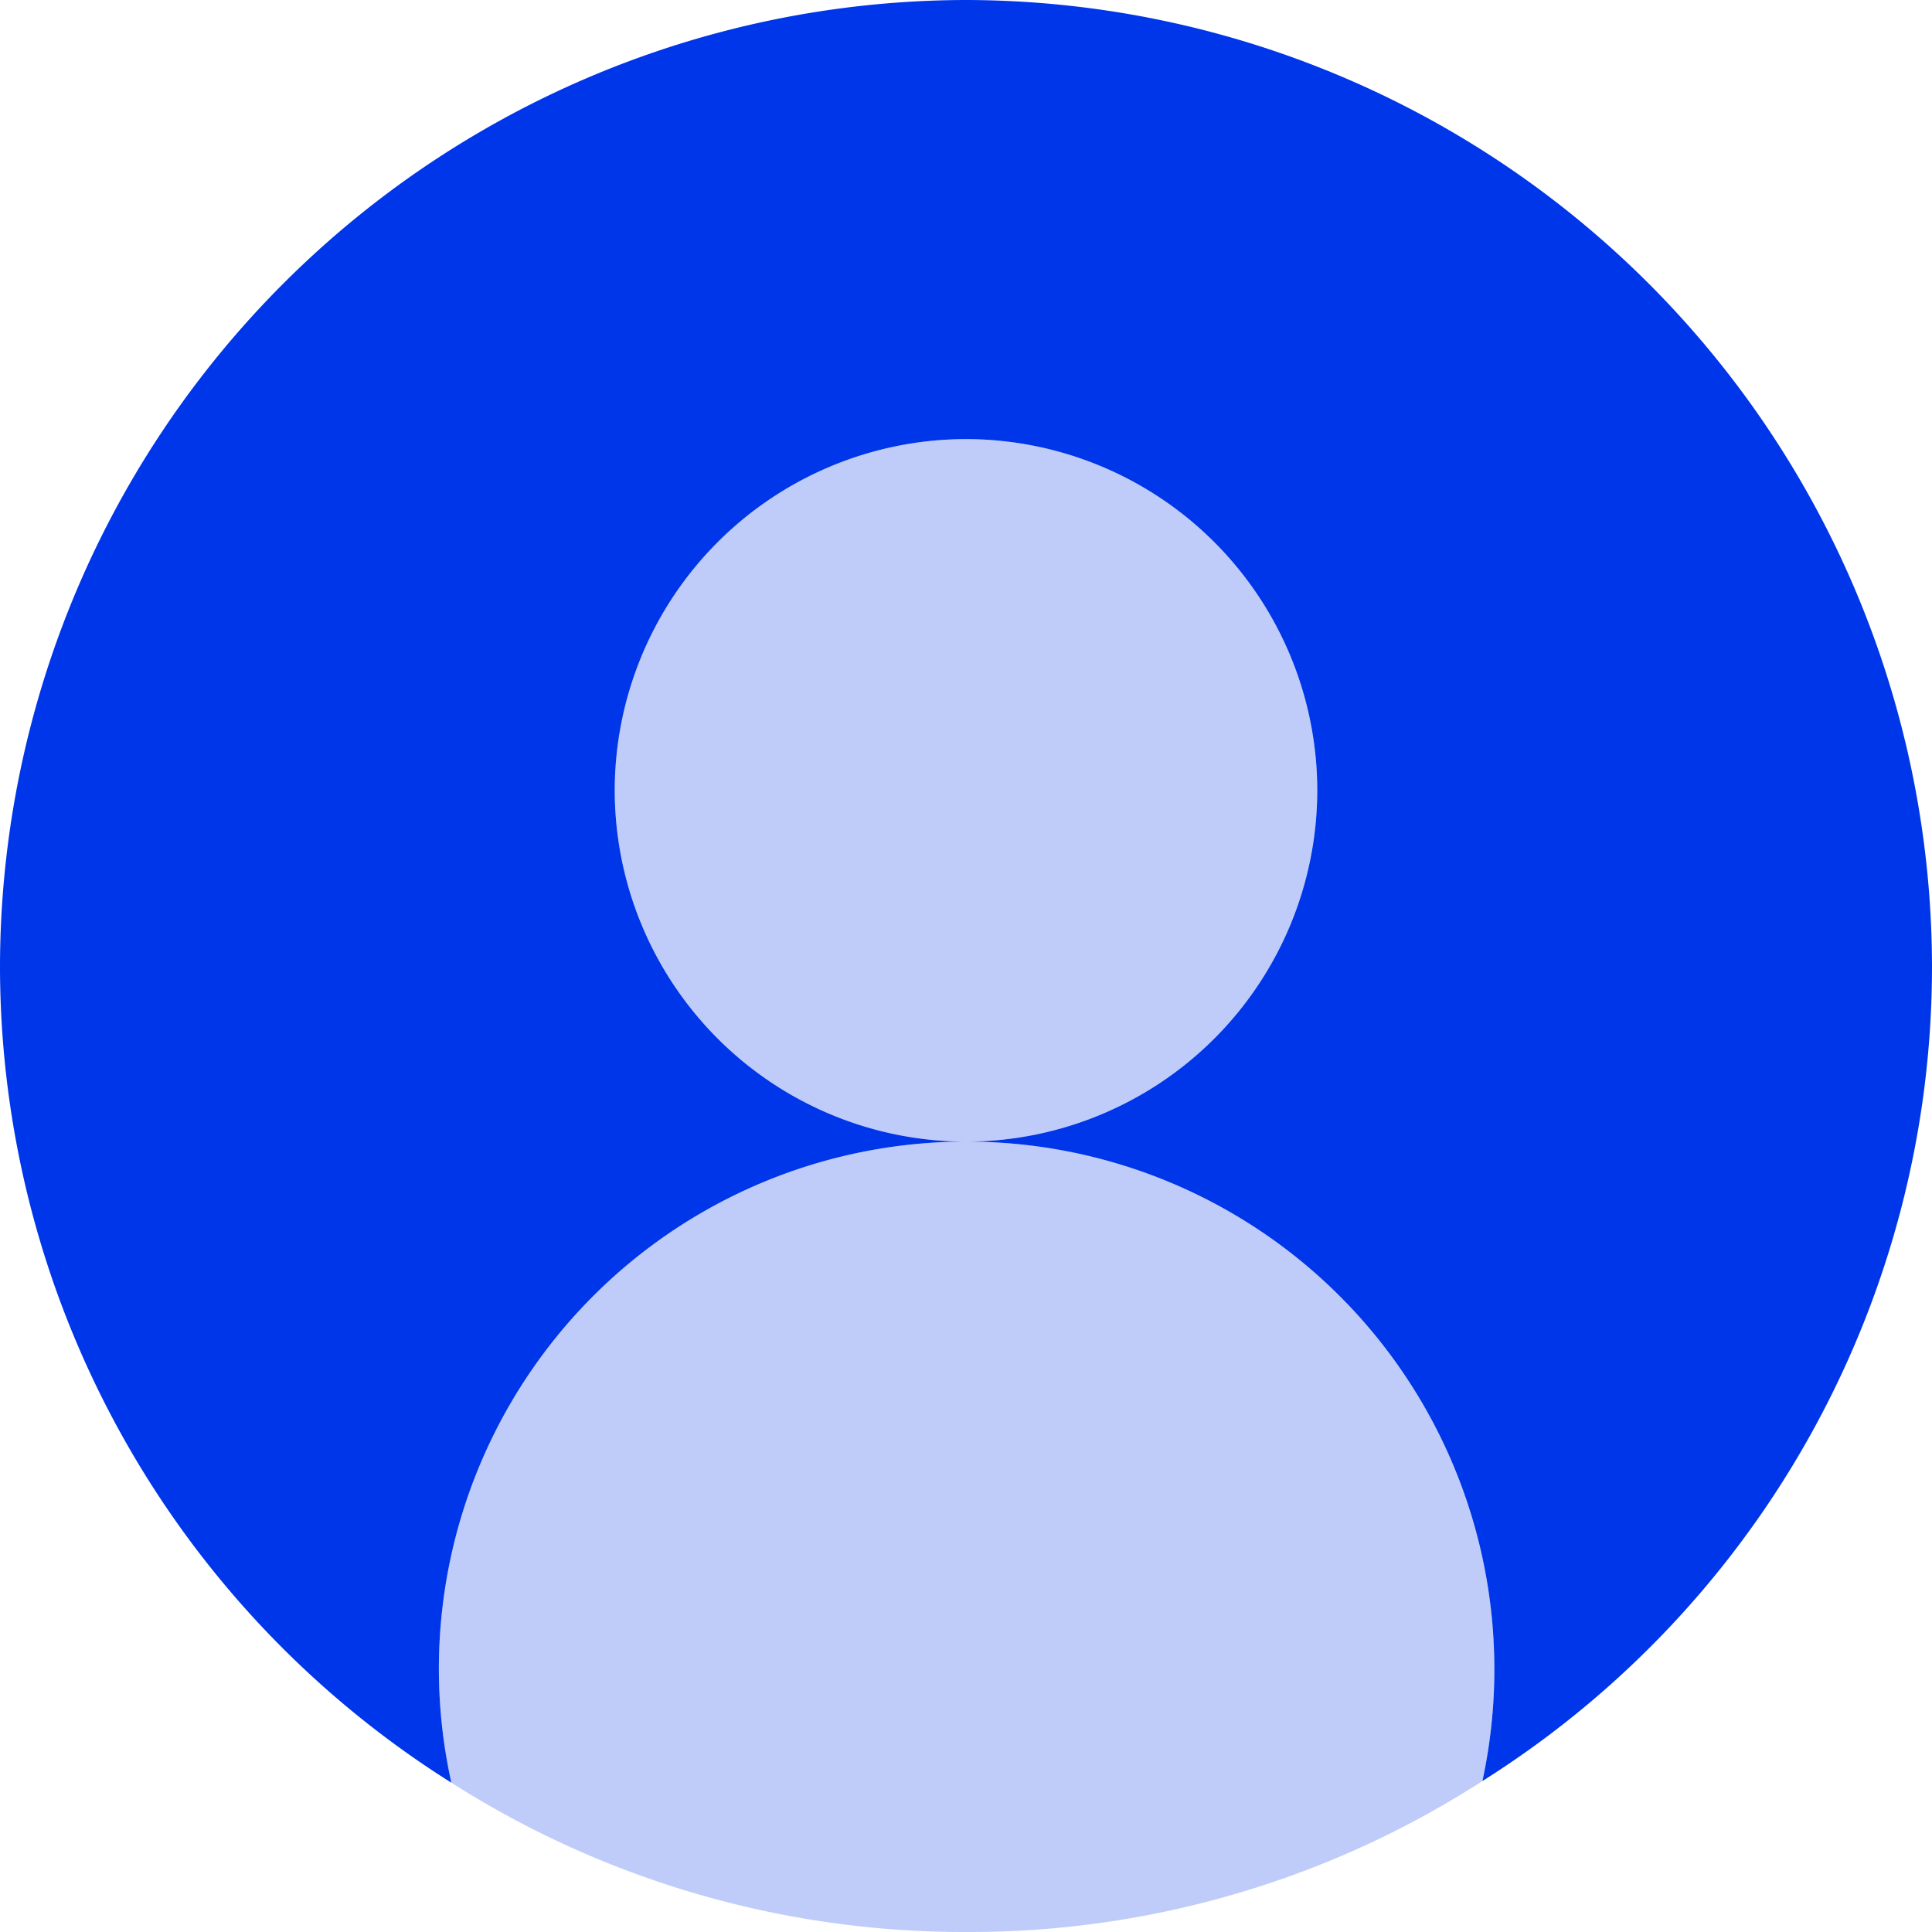<?xml version="1.0" encoding="UTF-8"?> <svg xmlns="http://www.w3.org/2000/svg" width="32" height="32" viewBox="0 0 32 32"><g fill="#0036e9"><path data-name="Path 12392" d="M16 18.909a8.73 8.73 0 00-8.524 10.618A15.8 15.8 0 0016 32a15.677 15.677 0 008.553-2.5A8.74 8.74 0 0016 18.909zm5.818-5.818A5.825 5.825 0 0016 7.273a5.825 5.825 0 00-5.818 5.818A5.825 5.825 0 0016 18.909a5.825 5.825 0 005.818-5.818z" opacity=".25"></path><path data-name="Path 12393" d="M7.476 29.527A8.73 8.73 0 0116 18.909 8.74 8.74 0 0124.553 29.5 15.938 15.938 0 0032 16 16.028 16.028 0 0016 0 16.028 16.028 0 000 16a15.977 15.977 0 007.476 13.527zm14.342-16.436A5.825 5.825 0 0016 7.273a5.825 5.825 0 00-5.818 5.818A5.825 5.825 0 0016 18.909a5.825 5.825 0 005.818-5.818z" fill-rule="evenodd"></path></g></svg> 